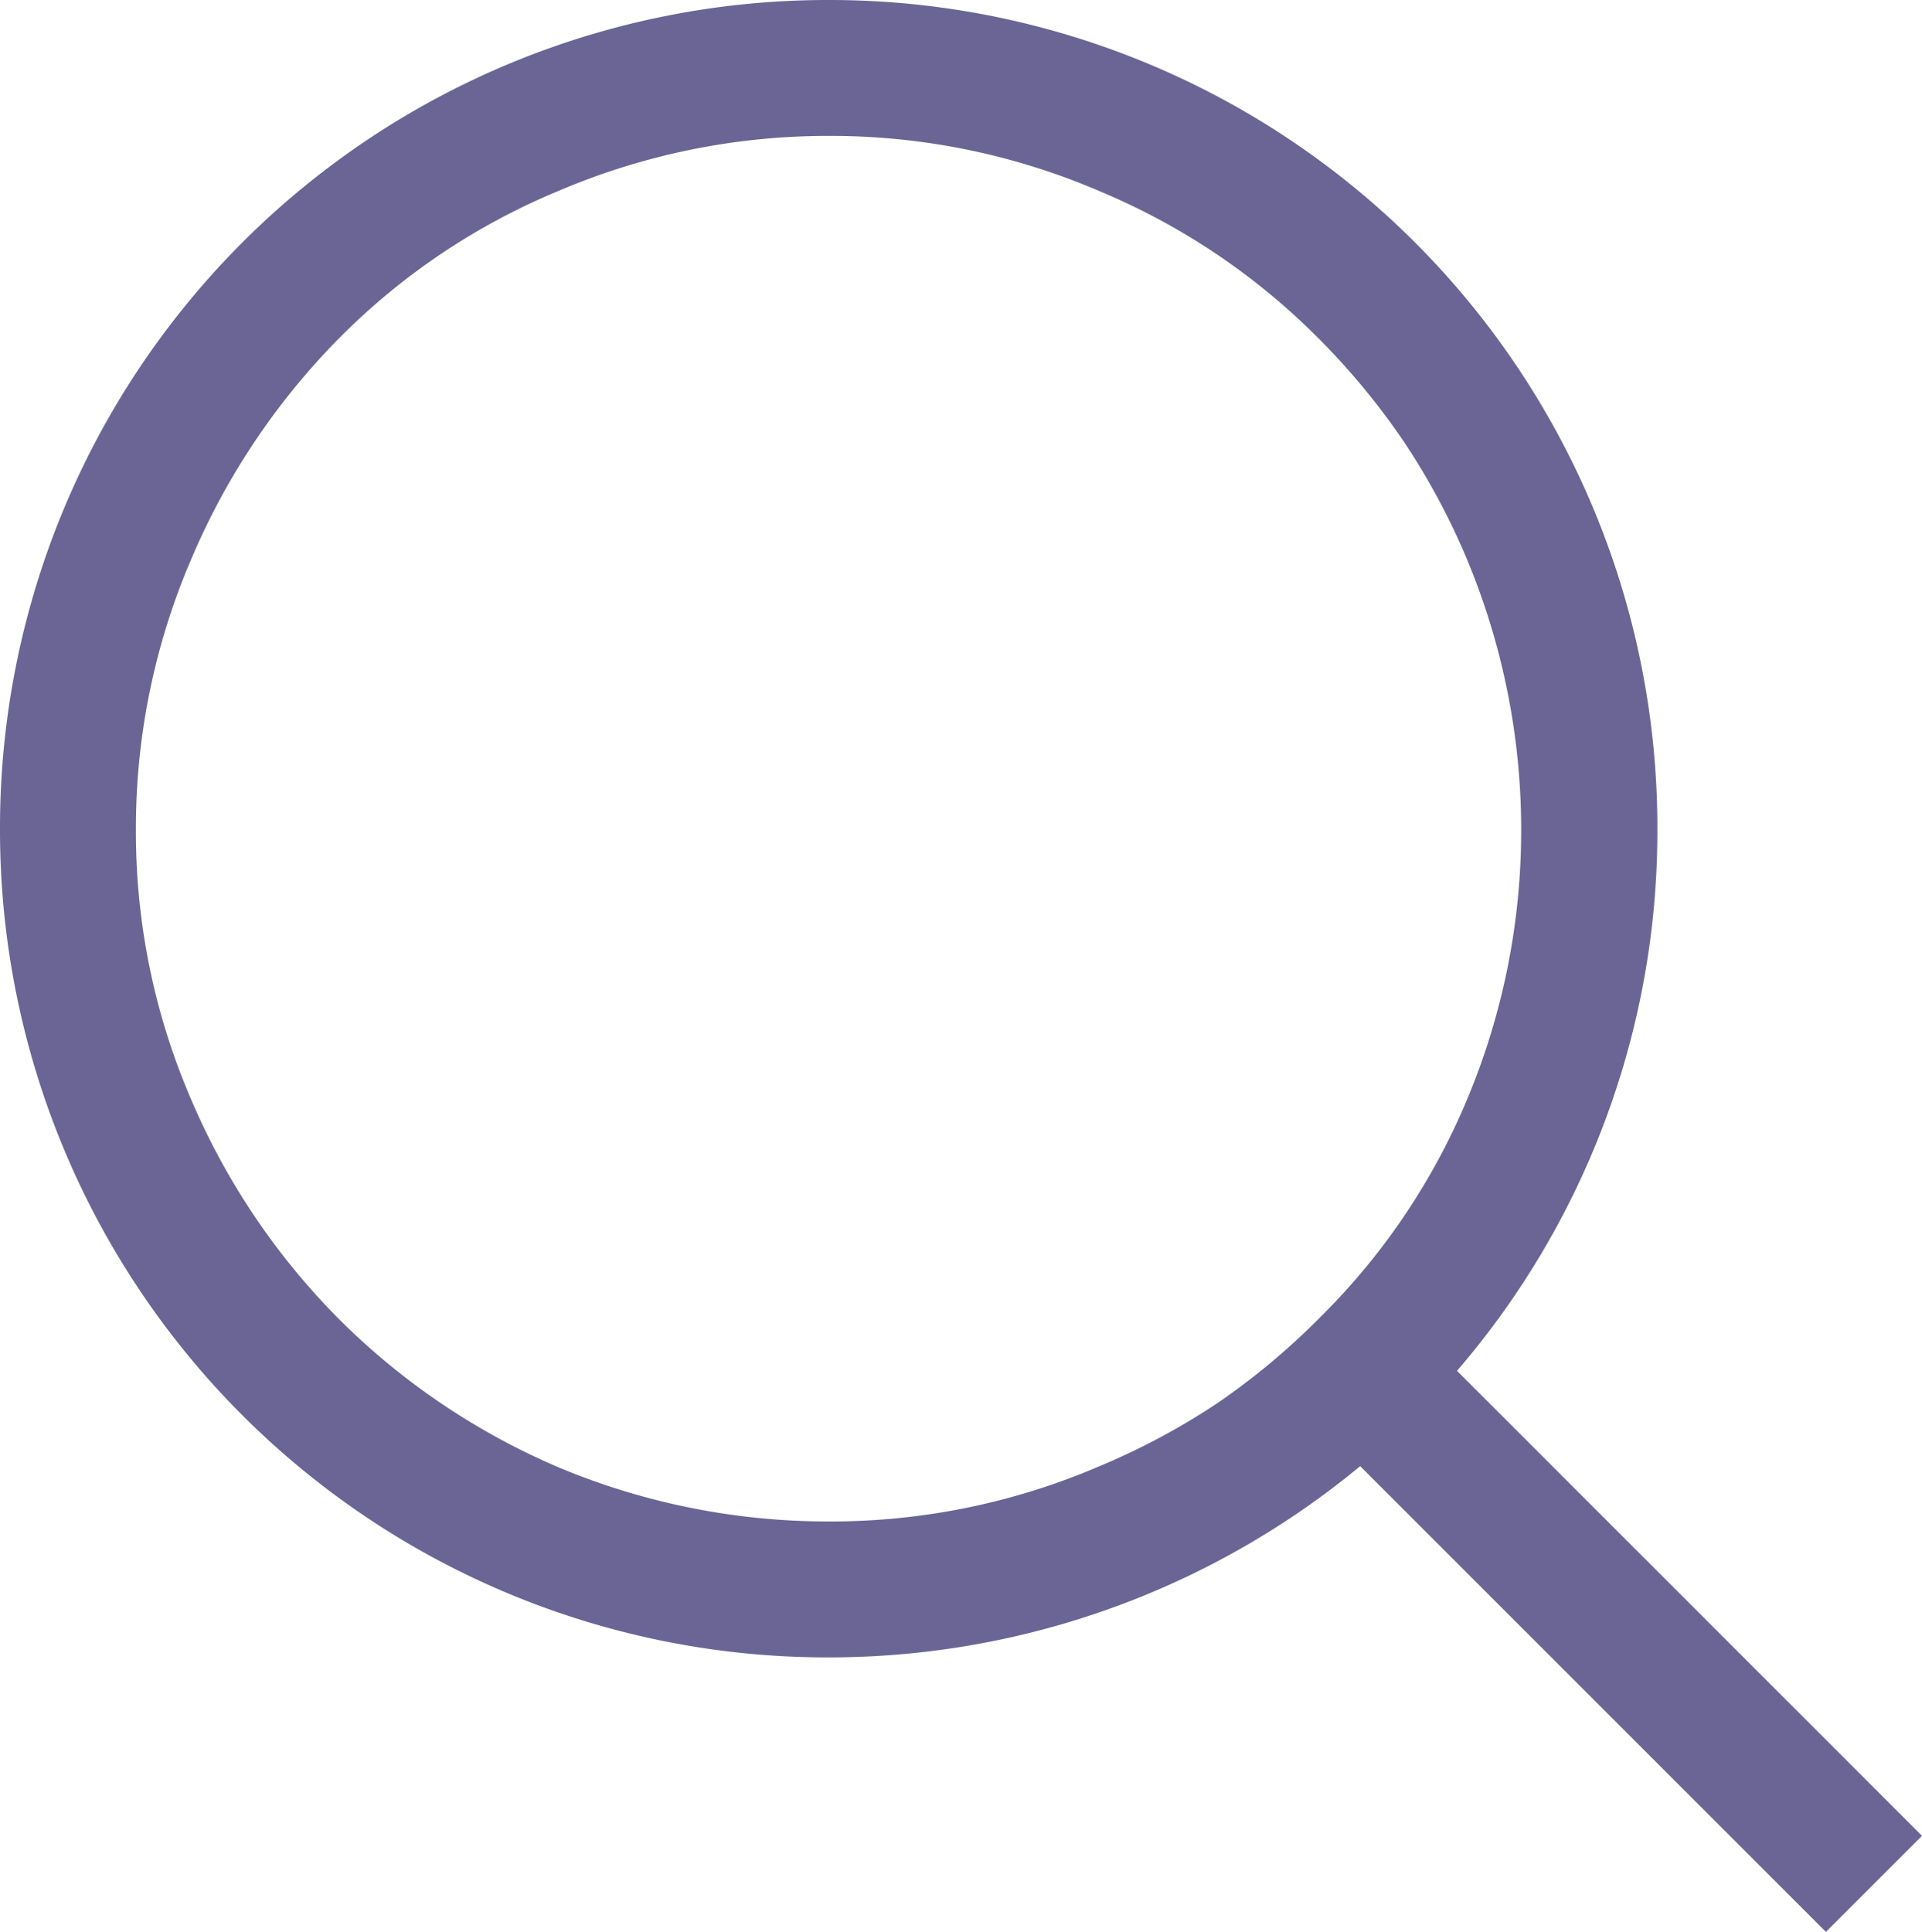 <svg xmlns="http://www.w3.org/2000/svg" width="35.59" height="35.773" viewBox="0 0 35.59 35.773">
    <path id="search" d="M9.61-34.829A14.326,14.326,0,0,0-4.735-49.2,14.326,14.326,0,0,0-19.08-34.829,14.315,14.315,0,0,0-4.735-20.51,14.423,14.423,0,0,0,5.15-24.422l8.581,8.581.365-.365L5.515-24.787A14.308,14.308,0,0,0,9.61-34.829ZM.664-22.127a13.593,13.593,0,0,1-5.4,1.1A13.909,13.909,0,0,1-10.108-22.1a13.941,13.941,0,0,1-4.382-2.947,13.987,13.987,0,0,1-2.973-4.408,13.468,13.468,0,0,1-1.1-5.373,13.593,13.593,0,0,1,1.1-5.4,14.056,14.056,0,0,1,2.947-4.408,13.381,13.381,0,0,1,4.382-2.947,13.686,13.686,0,0,1,5.4-1.1,13.593,13.593,0,0,1,5.4,1.1,13.515,13.515,0,0,1,4.382,2.947,14.243,14.243,0,0,1,1.7,2.06A13.883,13.883,0,0,1,8.019-40.2a14.006,14.006,0,0,1,1.069,5.373,13.876,13.876,0,0,1-1.069,5.347A13.381,13.381,0,0,1,5.072-25.1a14.031,14.031,0,0,1-2.034,1.7A13.883,13.883,0,0,1,.664-22.127Z" transform="translate(20.08 50.2)" fill="none" stroke="#6b6596" stroke-width="2"/>
</svg>